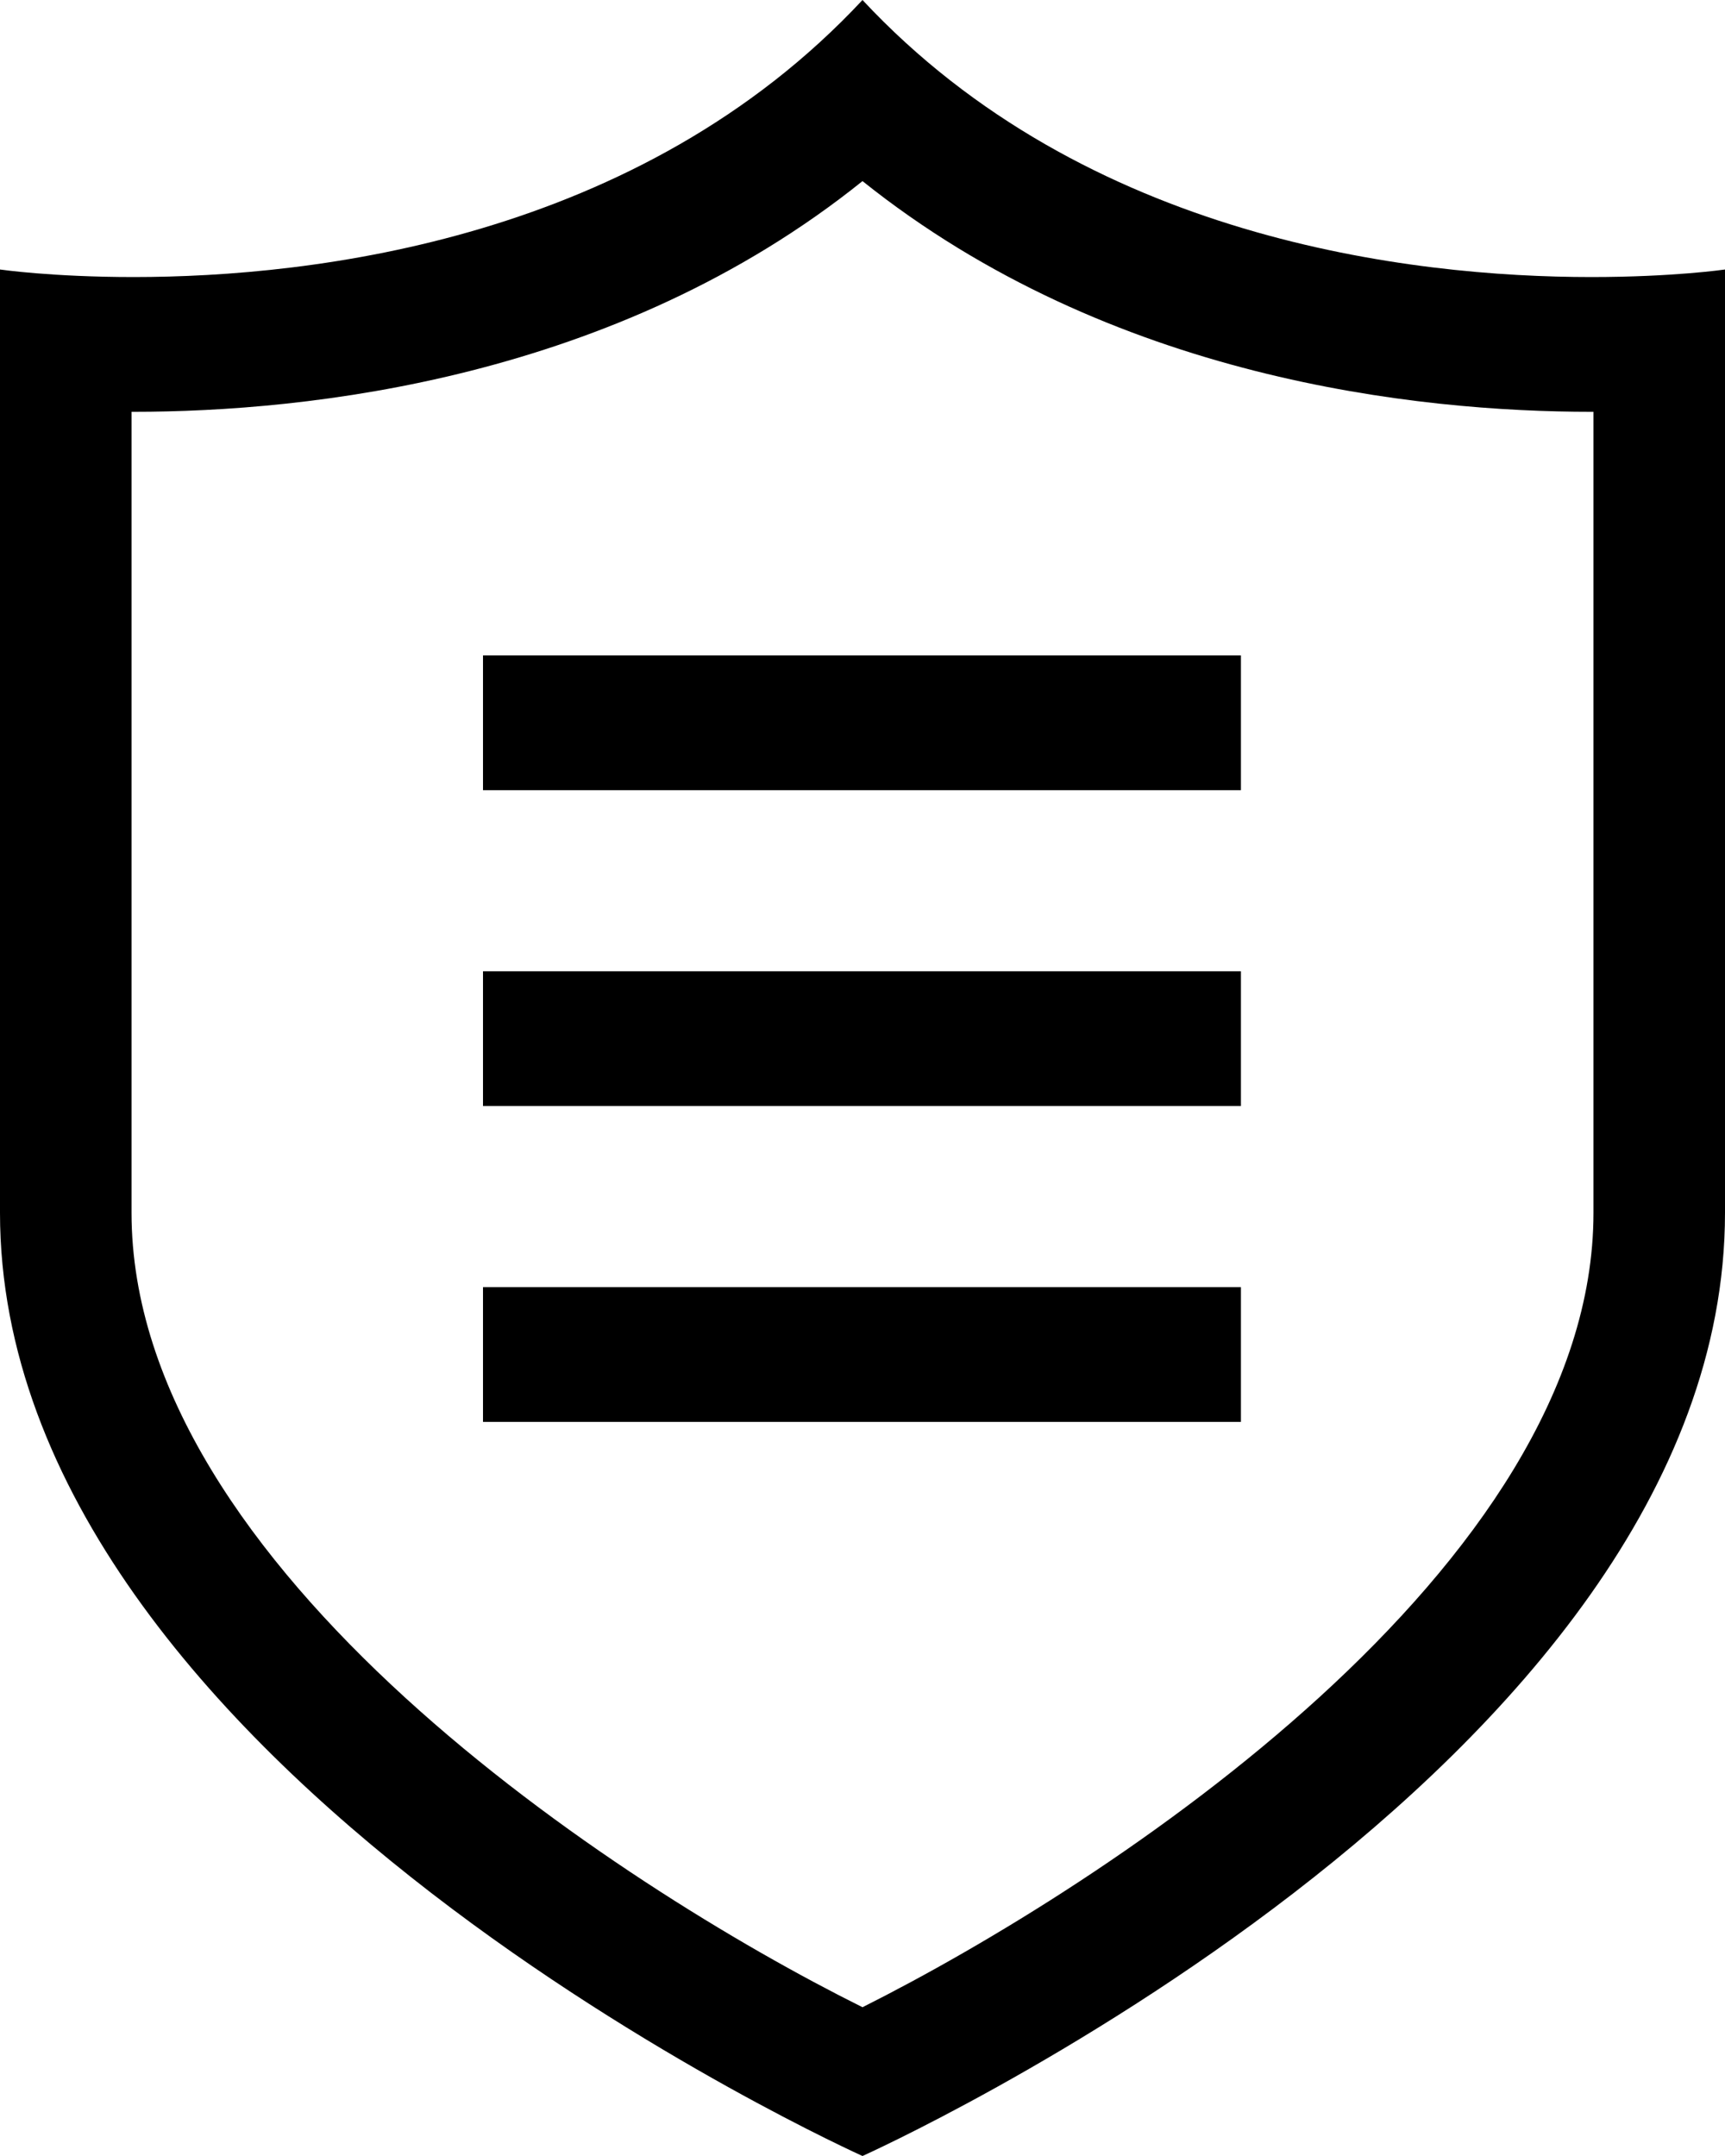 <svg preserveAspectRatio="xMidYMid meet" data-bbox="20 0 160 200" xmlns="http://www.w3.org/2000/svg" viewBox="20 0 160 200" role="presentation" aria-hidden="true" xmlns:xlink="http://www.w3.org/1999/xlink">
    <g>
        <path d="M167.6 25.7c-16.7 0-46.9-3.5-67.6-25.7-20.7 22.2-50.9 25.7-67.6 25.7-7.6 0-12.4-.7-12.4-.7v87.5c0 51.6 80 87.5 80 87.5s80-35.9 80-87.5V25s-4.8.7-12.4.7zm.2 86.8c0 32.9-45.1 62.3-67.8 73.7-22.7-11.3-67.8-40.7-67.8-73.7V38.2h.2c16.1 0 44.7-3 67.6-21.4 23 18.4 51.5 21.4 67.6 21.4h.2v74.3zm-103 19.4h70.3v-12.5H64.8v12.5zm0-29.3h70.3V90.1H64.8v12.5zm0-29.3h70.3V60.8H64.8v12.5z"></path>
    </g>
</svg>